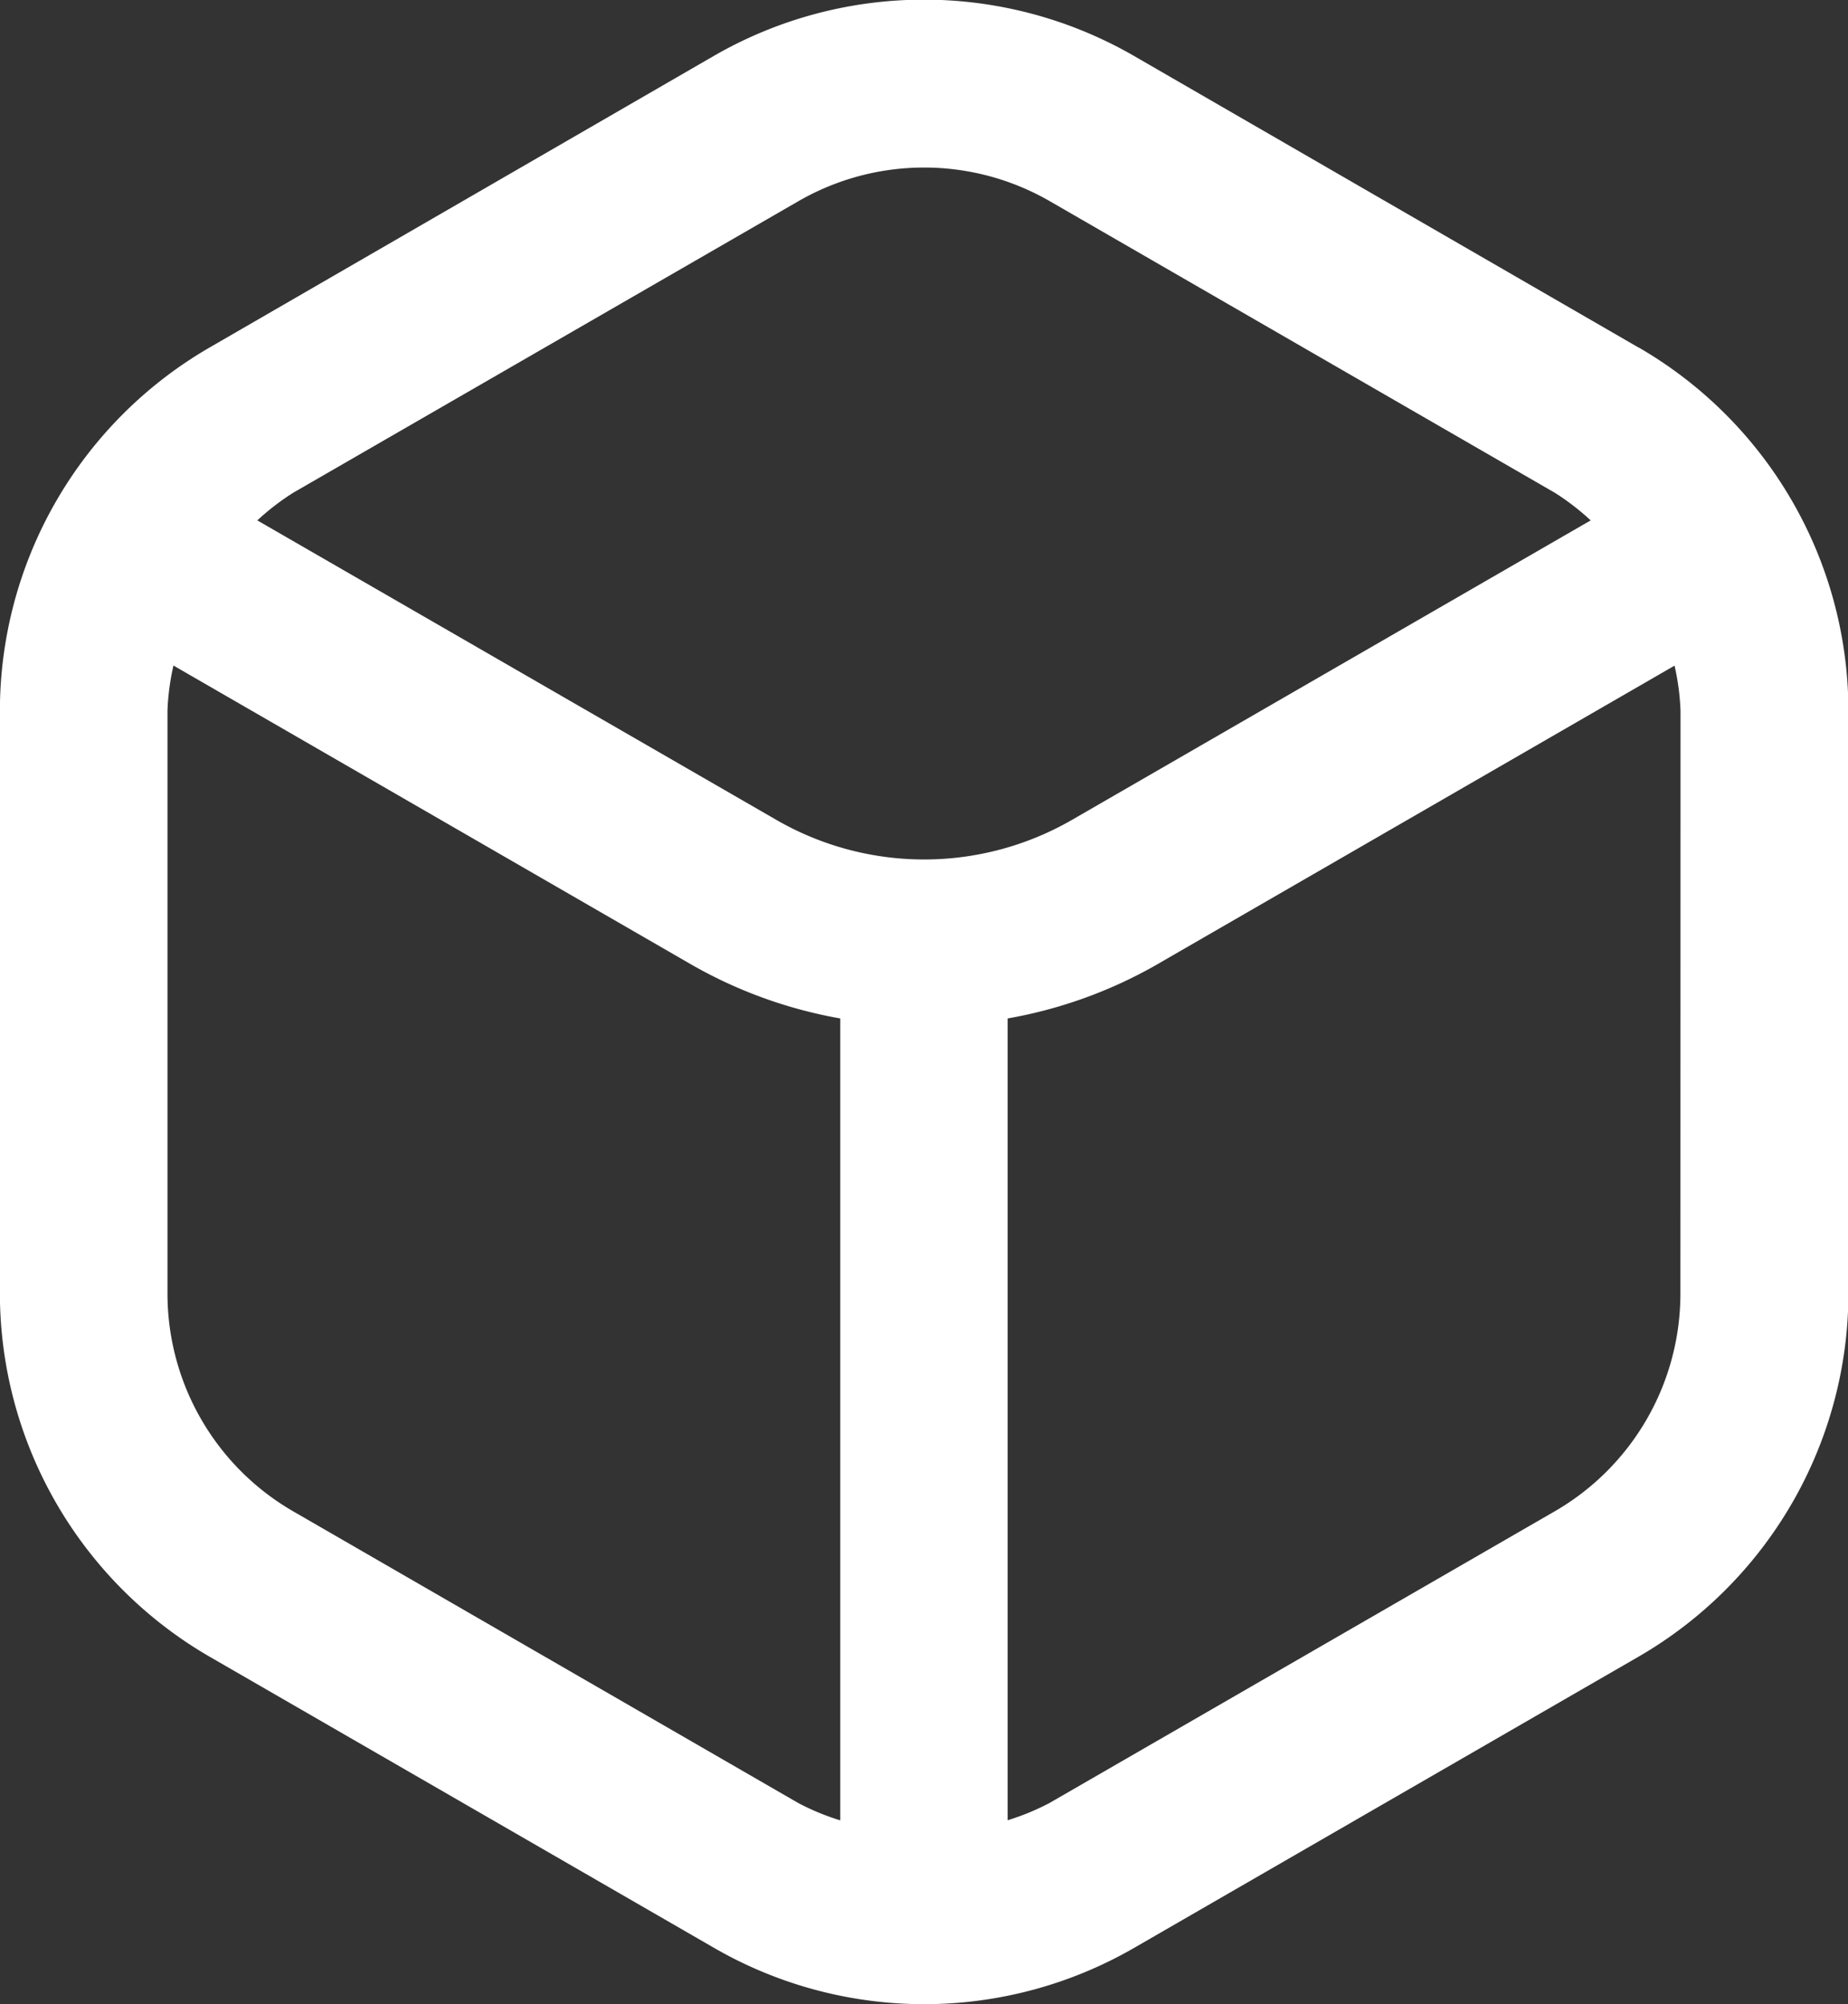 <svg xmlns="http://www.w3.org/2000/svg" width="17.632" height="19.121" viewBox="0 0 17.632 19.121">
  <rect x="0" y="0" width="17.632" height="19.121" fill="#333333" stroke="none"/>
  <path id="fi-rr-cube" d="M16.607,3.385,11.788.6a4.01,4.01,0,0,0-4,0L2.972,3.385a4.009,4.009,0,0,0-2,3.462v5.565a4.01,4.01,0,0,0,2,3.463L7.79,18.656a4.007,4.007,0,0,0,4,0l4.819-2.782a4.01,4.01,0,0,0,2-3.463V6.847a4.009,4.009,0,0,0-2-3.462ZM8.59,1.989a2.4,2.4,0,0,1,2.4,0L15.807,4.77a2.355,2.355,0,0,1,.343.264L11.2,7.892a2.822,2.822,0,0,1-2.819,0L3.428,5.034a2.355,2.355,0,0,1,.343-.264Zm-4.819,12.5a2.4,2.4,0,0,1-1.2-2.079V6.847a2.313,2.313,0,0,1,.057-.428L7.58,9.278a4.39,4.39,0,0,0,1.41.508v7.651a2.312,2.312,0,0,1-.4-.165ZM17.006,12.41a2.4,2.4,0,0,1-1.2,2.079l-4.819,2.782a2.312,2.312,0,0,1-.4.165V9.786A4.39,4.39,0,0,0,12,9.278L16.95,6.42a2.313,2.313,0,0,1,.057.428Z" transform="translate(-0.973 -0.069)" fill="#fff"/>
</svg>
